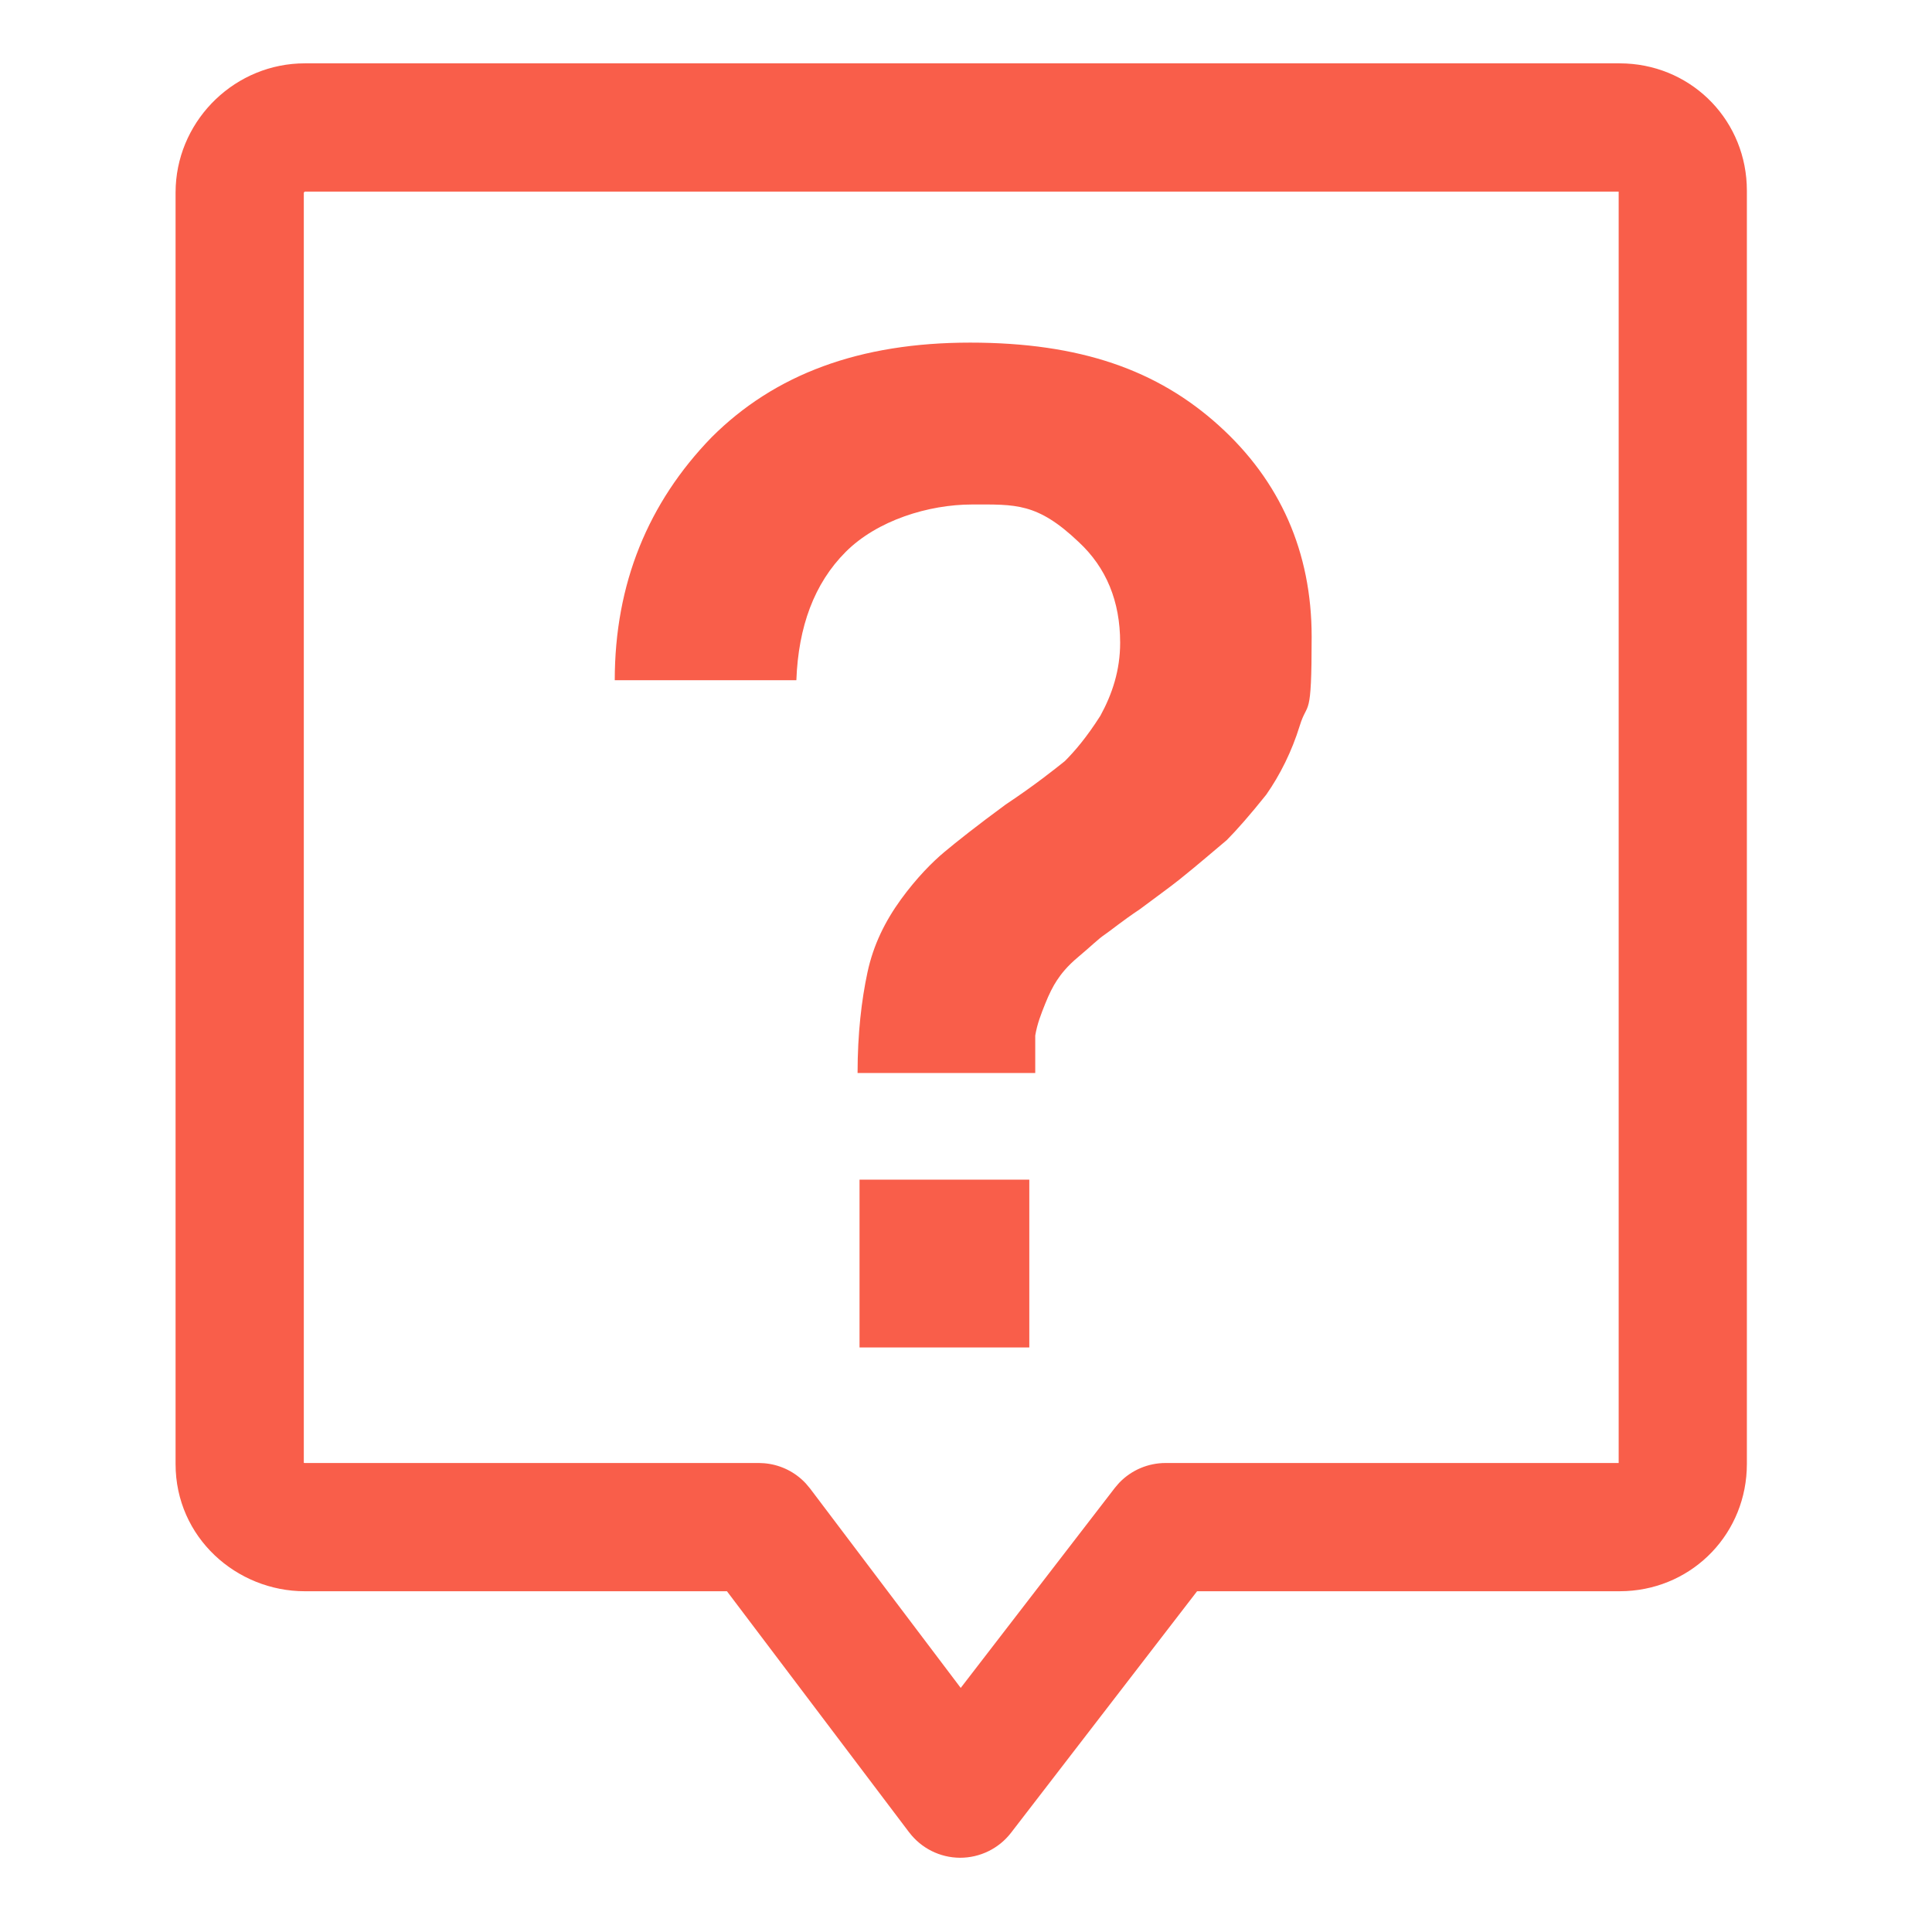 <svg width="56" height="56" viewBox="0 0 56 56" fill="none" xmlns="http://www.w3.org/2000/svg">
<path d="M47.137 1.841C49.102 1.939 50.634 3.534 50.634 5.525V42.434C50.634 44.425 49.102 46.02 47.137 46.118L46.945 46.123H34.698L29.306 53.123C28.952 53.582 28.404 53.85 27.824 53.848C27.245 53.845 26.7 53.572 26.351 53.109H26.35L21.071 46.123H8.835C6.858 46.123 5.089 44.567 5.089 42.434V5.582L5.094 5.391C5.195 3.422 6.843 1.836 8.835 1.836H46.945L47.137 1.841ZM8.819 5.566C8.812 5.574 8.807 5.581 8.806 5.585V42.401C8.811 42.403 8.821 42.406 8.836 42.406H21.996C22.014 42.406 22.034 42.407 22.052 42.408L22.152 42.413L22.213 42.419C22.651 42.47 23.057 42.676 23.357 42.999L23.48 43.145L27.847 48.925L32.312 43.13L32.349 43.086L32.413 43.011L32.452 42.968C32.801 42.61 33.281 42.406 33.784 42.406H46.918V5.553H8.838C8.834 5.554 8.827 5.559 8.819 5.566ZM29.835 39.057H24.914V34.193H29.835V39.057ZM28.119 9.931C31.323 9.931 33.555 10.732 35.329 12.334C37.103 13.936 38.019 15.996 38.019 18.457C38.019 20.918 37.904 20.288 37.675 21.032C37.446 21.776 37.103 22.463 36.702 23.035C36.245 23.607 35.844 24.064 35.558 24.351C35.214 24.637 34.757 25.037 34.185 25.495C33.898 25.724 33.498 26.01 33.04 26.354C32.525 26.697 32.181 26.983 32.01 27.098C31.838 27.212 31.609 27.441 31.266 27.727C30.922 28.013 30.751 28.242 30.637 28.414C30.522 28.586 30.407 28.815 30.293 29.101C30.179 29.387 30.064 29.672 30.007 30.016V31.102H24.857C24.858 29.958 24.972 28.986 25.144 28.185C25.315 27.384 25.659 26.697 26.116 26.067C26.574 25.438 27.032 24.98 27.375 24.694C27.718 24.408 28.29 23.951 29.148 23.321C30.007 22.749 30.579 22.29 30.865 22.061C31.151 21.775 31.495 21.375 31.895 20.746C32.239 20.117 32.468 19.43 32.468 18.629C32.468 17.427 32.067 16.454 31.266 15.71C30.064 14.566 29.434 14.623 28.176 14.623C26.917 14.623 25.429 15.081 24.514 15.996C23.598 16.912 23.14 18.171 23.083 19.716H17.819C17.819 16.912 18.792 14.566 20.623 12.678C22.454 10.847 24.915 9.931 28.119 9.931Z" fill="#F95E4A"/>
</svg>
